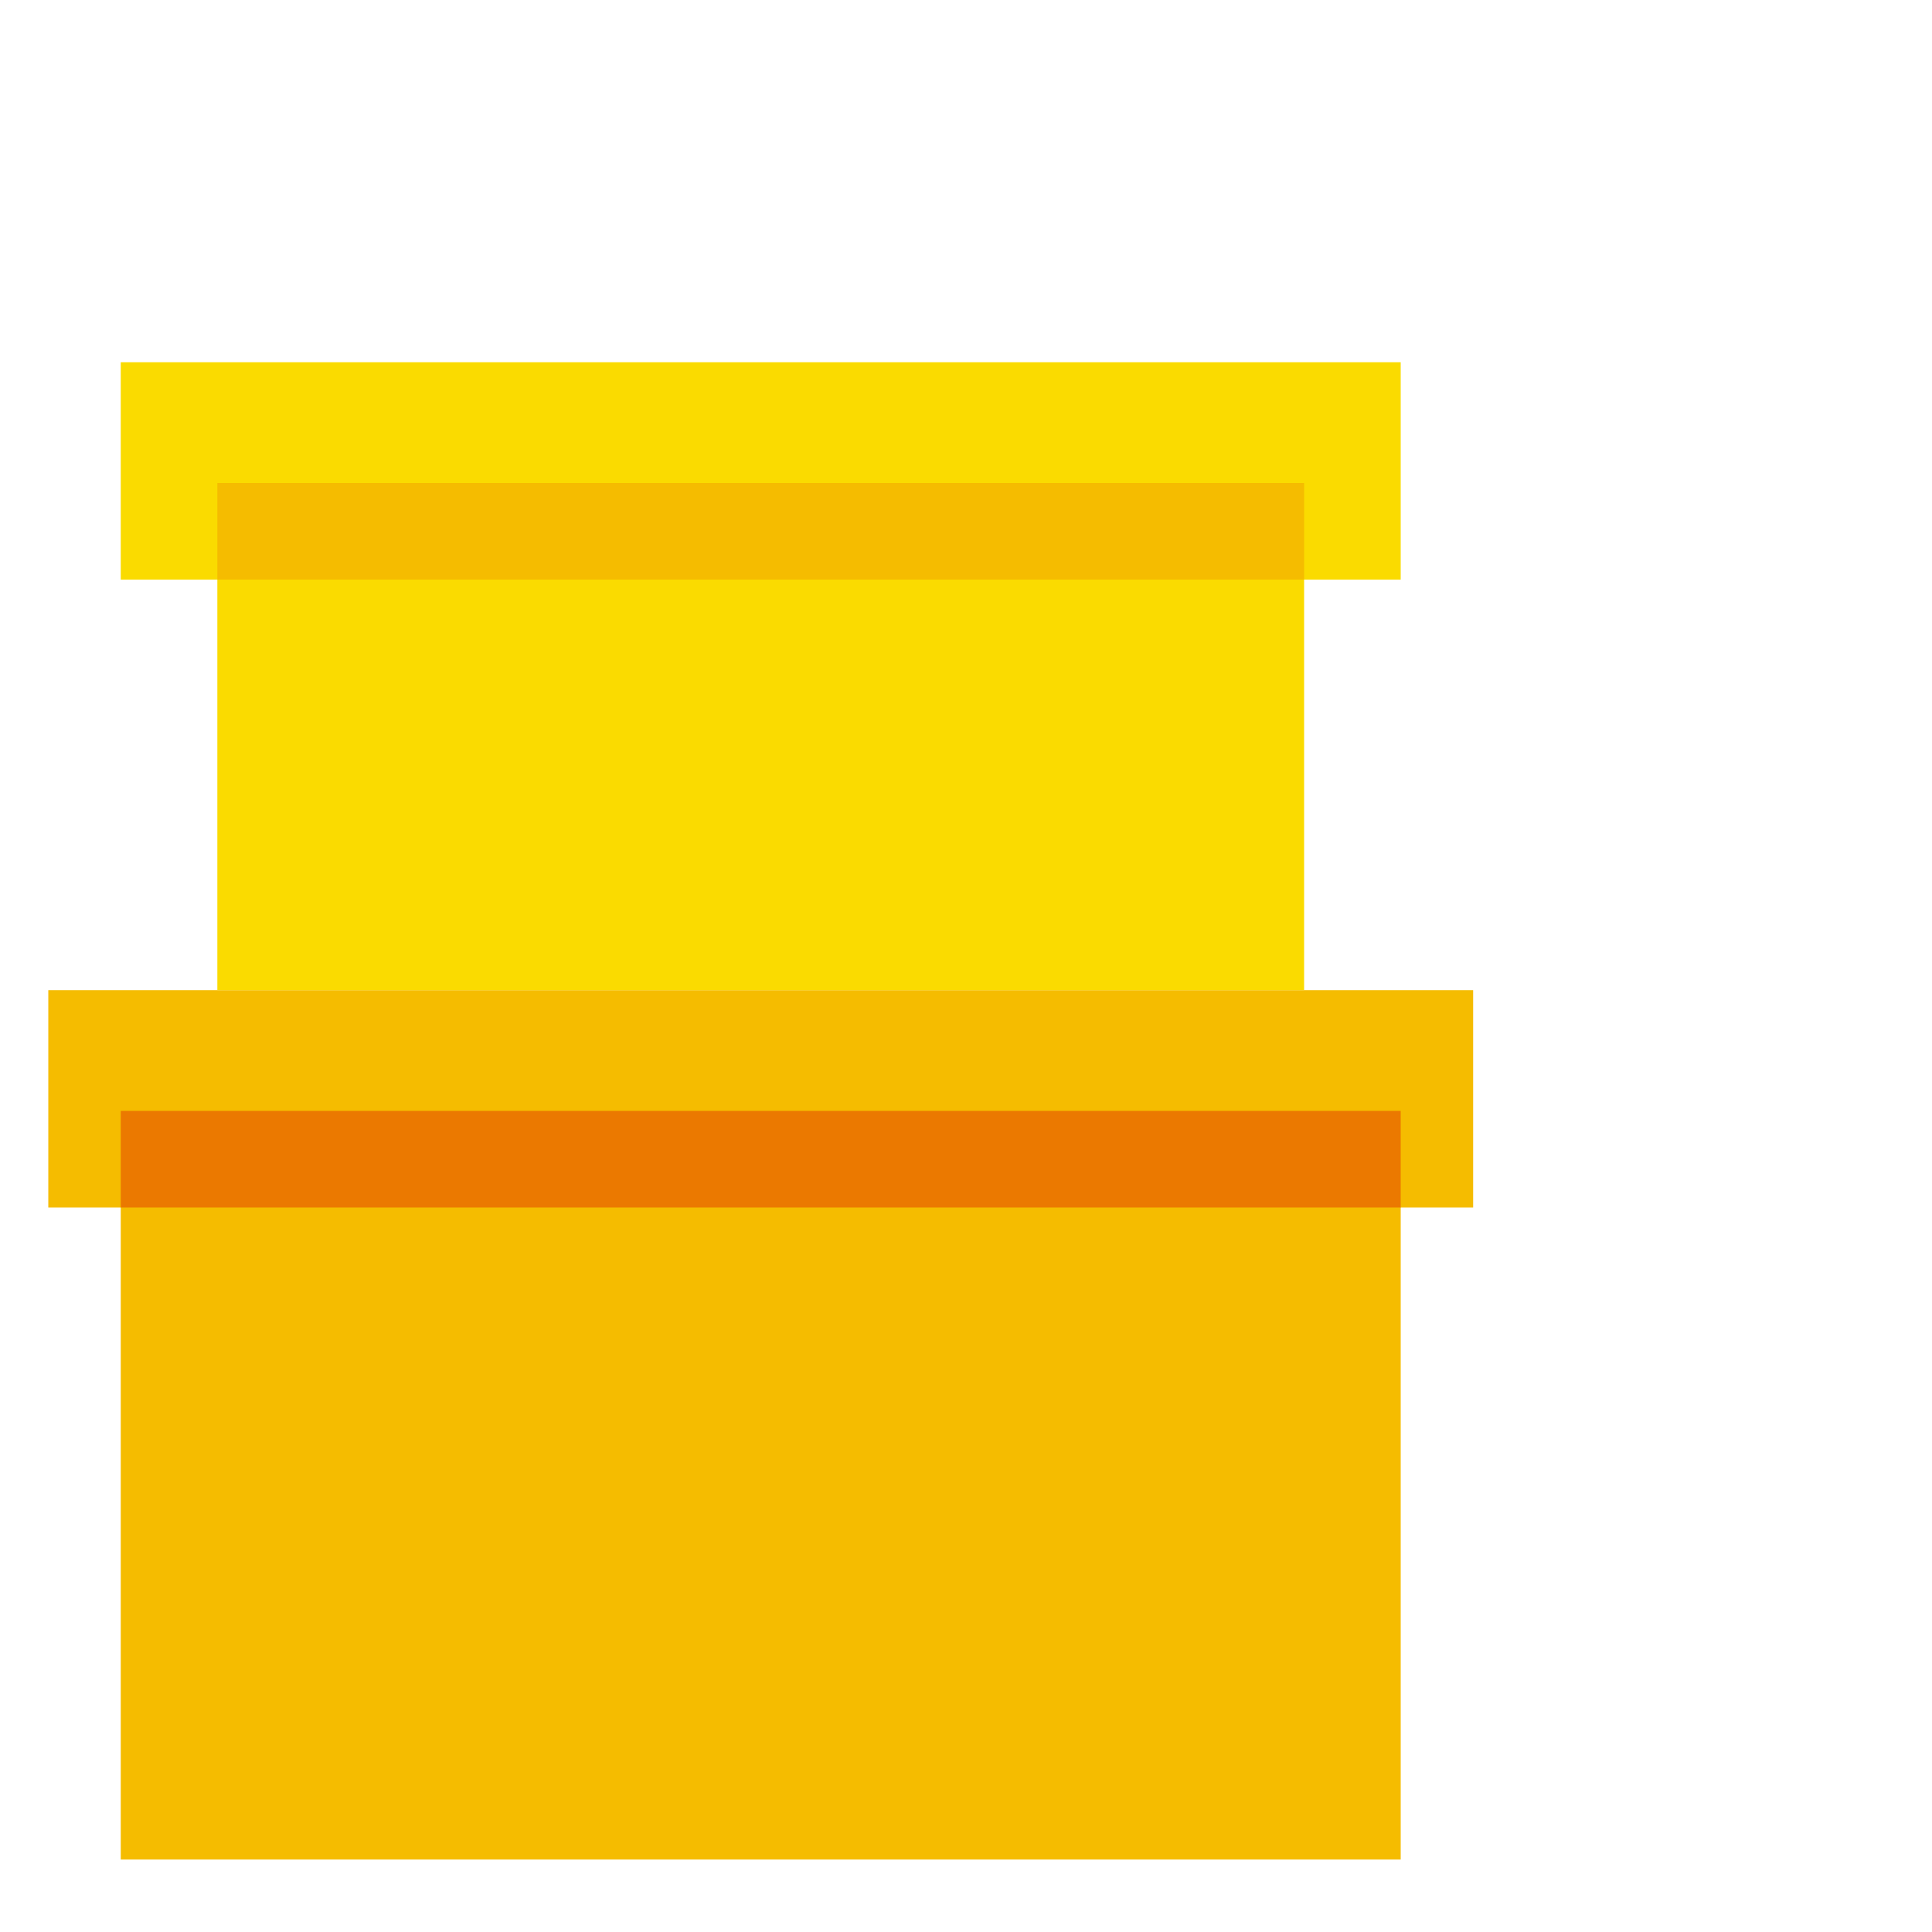 <svg width="80" height="80" viewBox="0 0 80 80" fill="none" xmlns="http://www.w3.org/2000/svg">
<path d="M58 49H5V77H58V49Z" fill="#F5BC00"/>
<path d="M61 41H2V50H61V41Z" fill="#F5BC00"/>
<path d="M58 46H5V50H58V46Z" fill="#EB7900"/>
<path d="M54 23H9V41H54V23Z" fill="#FADB00"/>
<path d="M58 15H5V24H58V15Z" fill="#FADB00"/>
<path d="M54 20H9V24H54V20Z" fill="#F5BC00"/>
</svg>
